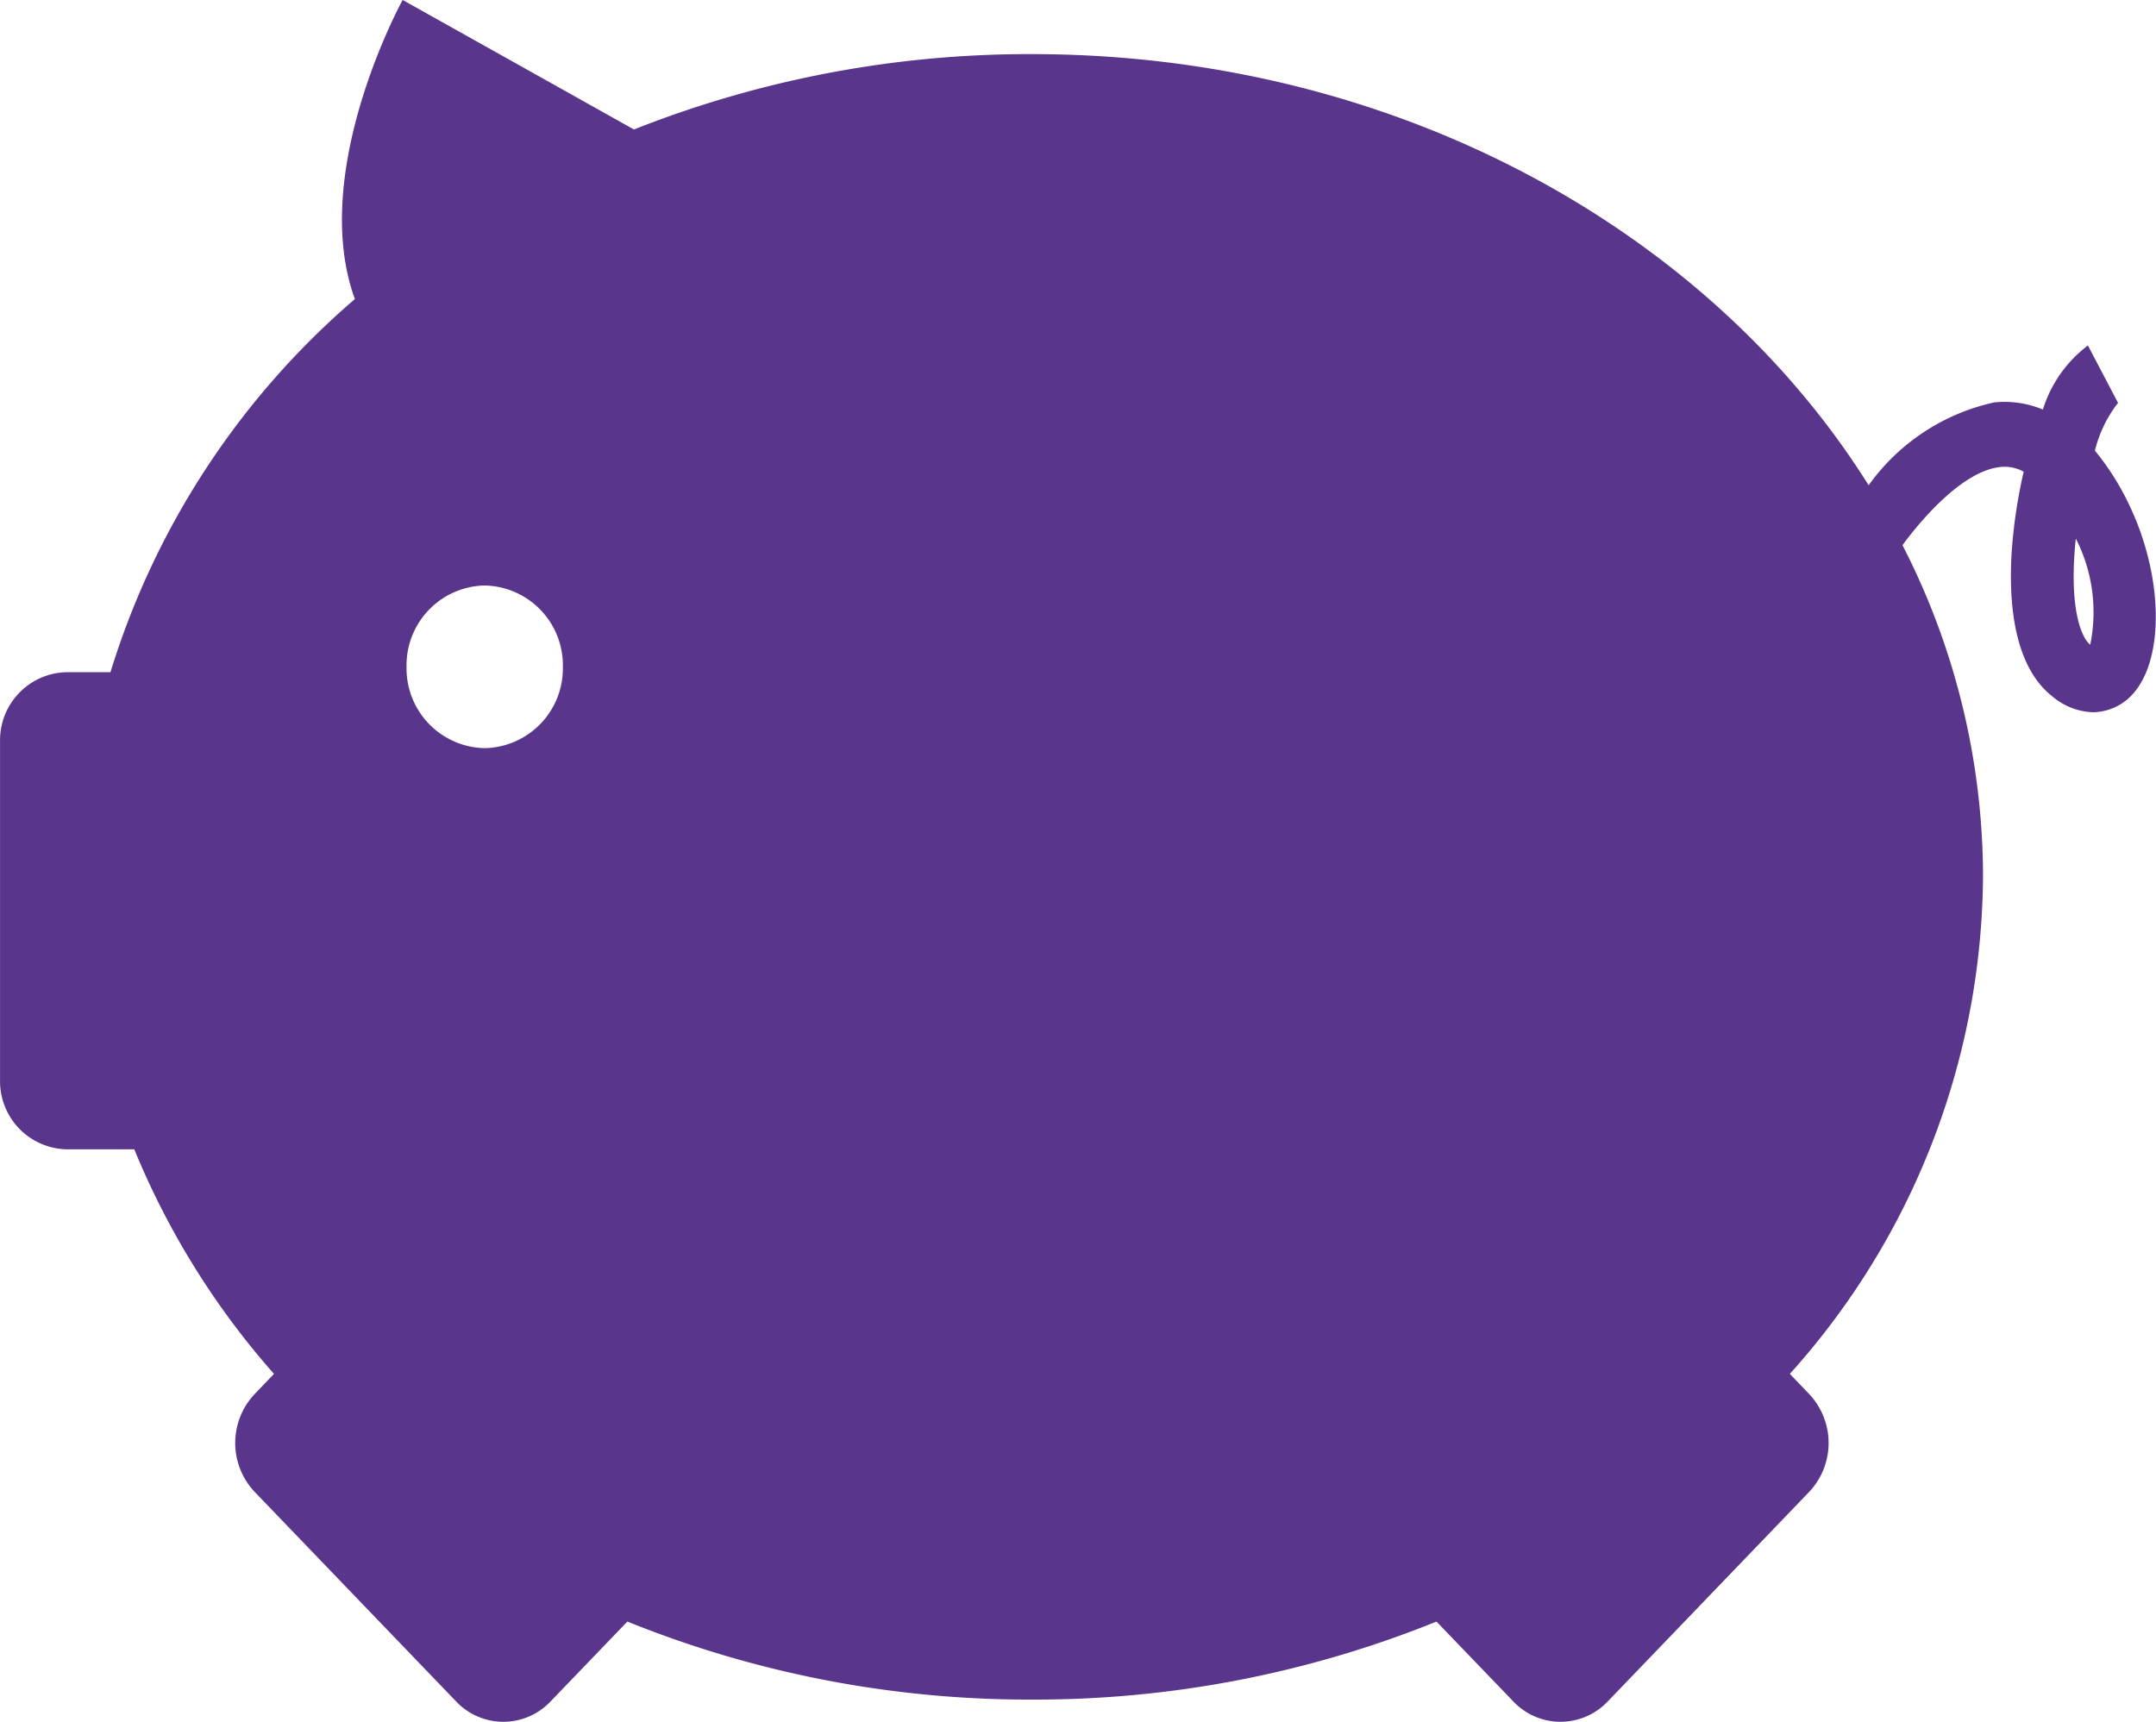 <svg id="Group_93" data-name="Group 93" xmlns="http://www.w3.org/2000/svg" width="46.451" height="37.104" viewBox="0 0 46.451 37.104">
  <path id="Path_95" data-name="Path 95" d="M-304.134,2491.805c-.17-.137-.354-.588-.357-1.448a7.384,7.384,0,0,1,.047-.839,3.49,3.49,0,0,1,.31,2.287m-34.592,2.229a1.718,1.718,0,0,1-1.683-1.753,1.718,1.718,0,0,1,1.683-1.752,1.719,1.719,0,0,1,1.685,1.752,1.719,1.719,0,0,1-1.685,1.753m34.692-6.409a2.761,2.761,0,0,1,.511-1.047l-.015.01-.646-1.231a2.75,2.75,0,0,0-.97,1.381,2.136,2.136,0,0,0-1.054-.153,4.519,4.519,0,0,0-2.7,1.784c-3.468-5.532-10.241-9.29-18.026-9.29a23.113,23.113,0,0,0-8.575,1.624l-4.984-2.791s-2.033,3.689-1.029,6.445a17.273,17.273,0,0,0-5.266,8.04h-.947a1.466,1.466,0,0,0-1.432,1.49v7.3a1.467,1.467,0,0,0,1.432,1.491h1.46a17.08,17.08,0,0,0,3.01,4.839l-.417.435a1.536,1.536,0,0,0,0,2.107l4.346,4.521a1.4,1.4,0,0,0,2.025,0l1.66-1.726a23.091,23.091,0,0,0,8.716,1.681,23.089,23.089,0,0,0,8.716-1.681l1.66,1.726a1.4,1.4,0,0,0,2.025,0l4.345-4.521a1.536,1.536,0,0,0,0-2.107l-.417-.435a16.171,16.171,0,0,0,4.162-10.71,15.652,15.652,0,0,0-1.735-7.147c.464-.632,1.331-1.6,2.1-1.683a.848.848,0,0,1,.511.1,11.172,11.172,0,0,0-.254,1.669c-.075,1.078.016,2.506.878,3.178a1.425,1.425,0,0,0,.87.336,1.174,1.174,0,0,0,.884-.423c.823-.969.574-3.5-.848-5.219" transform="translate(349.168 -2477.913)" fill="#59358c"/>
</svg>
